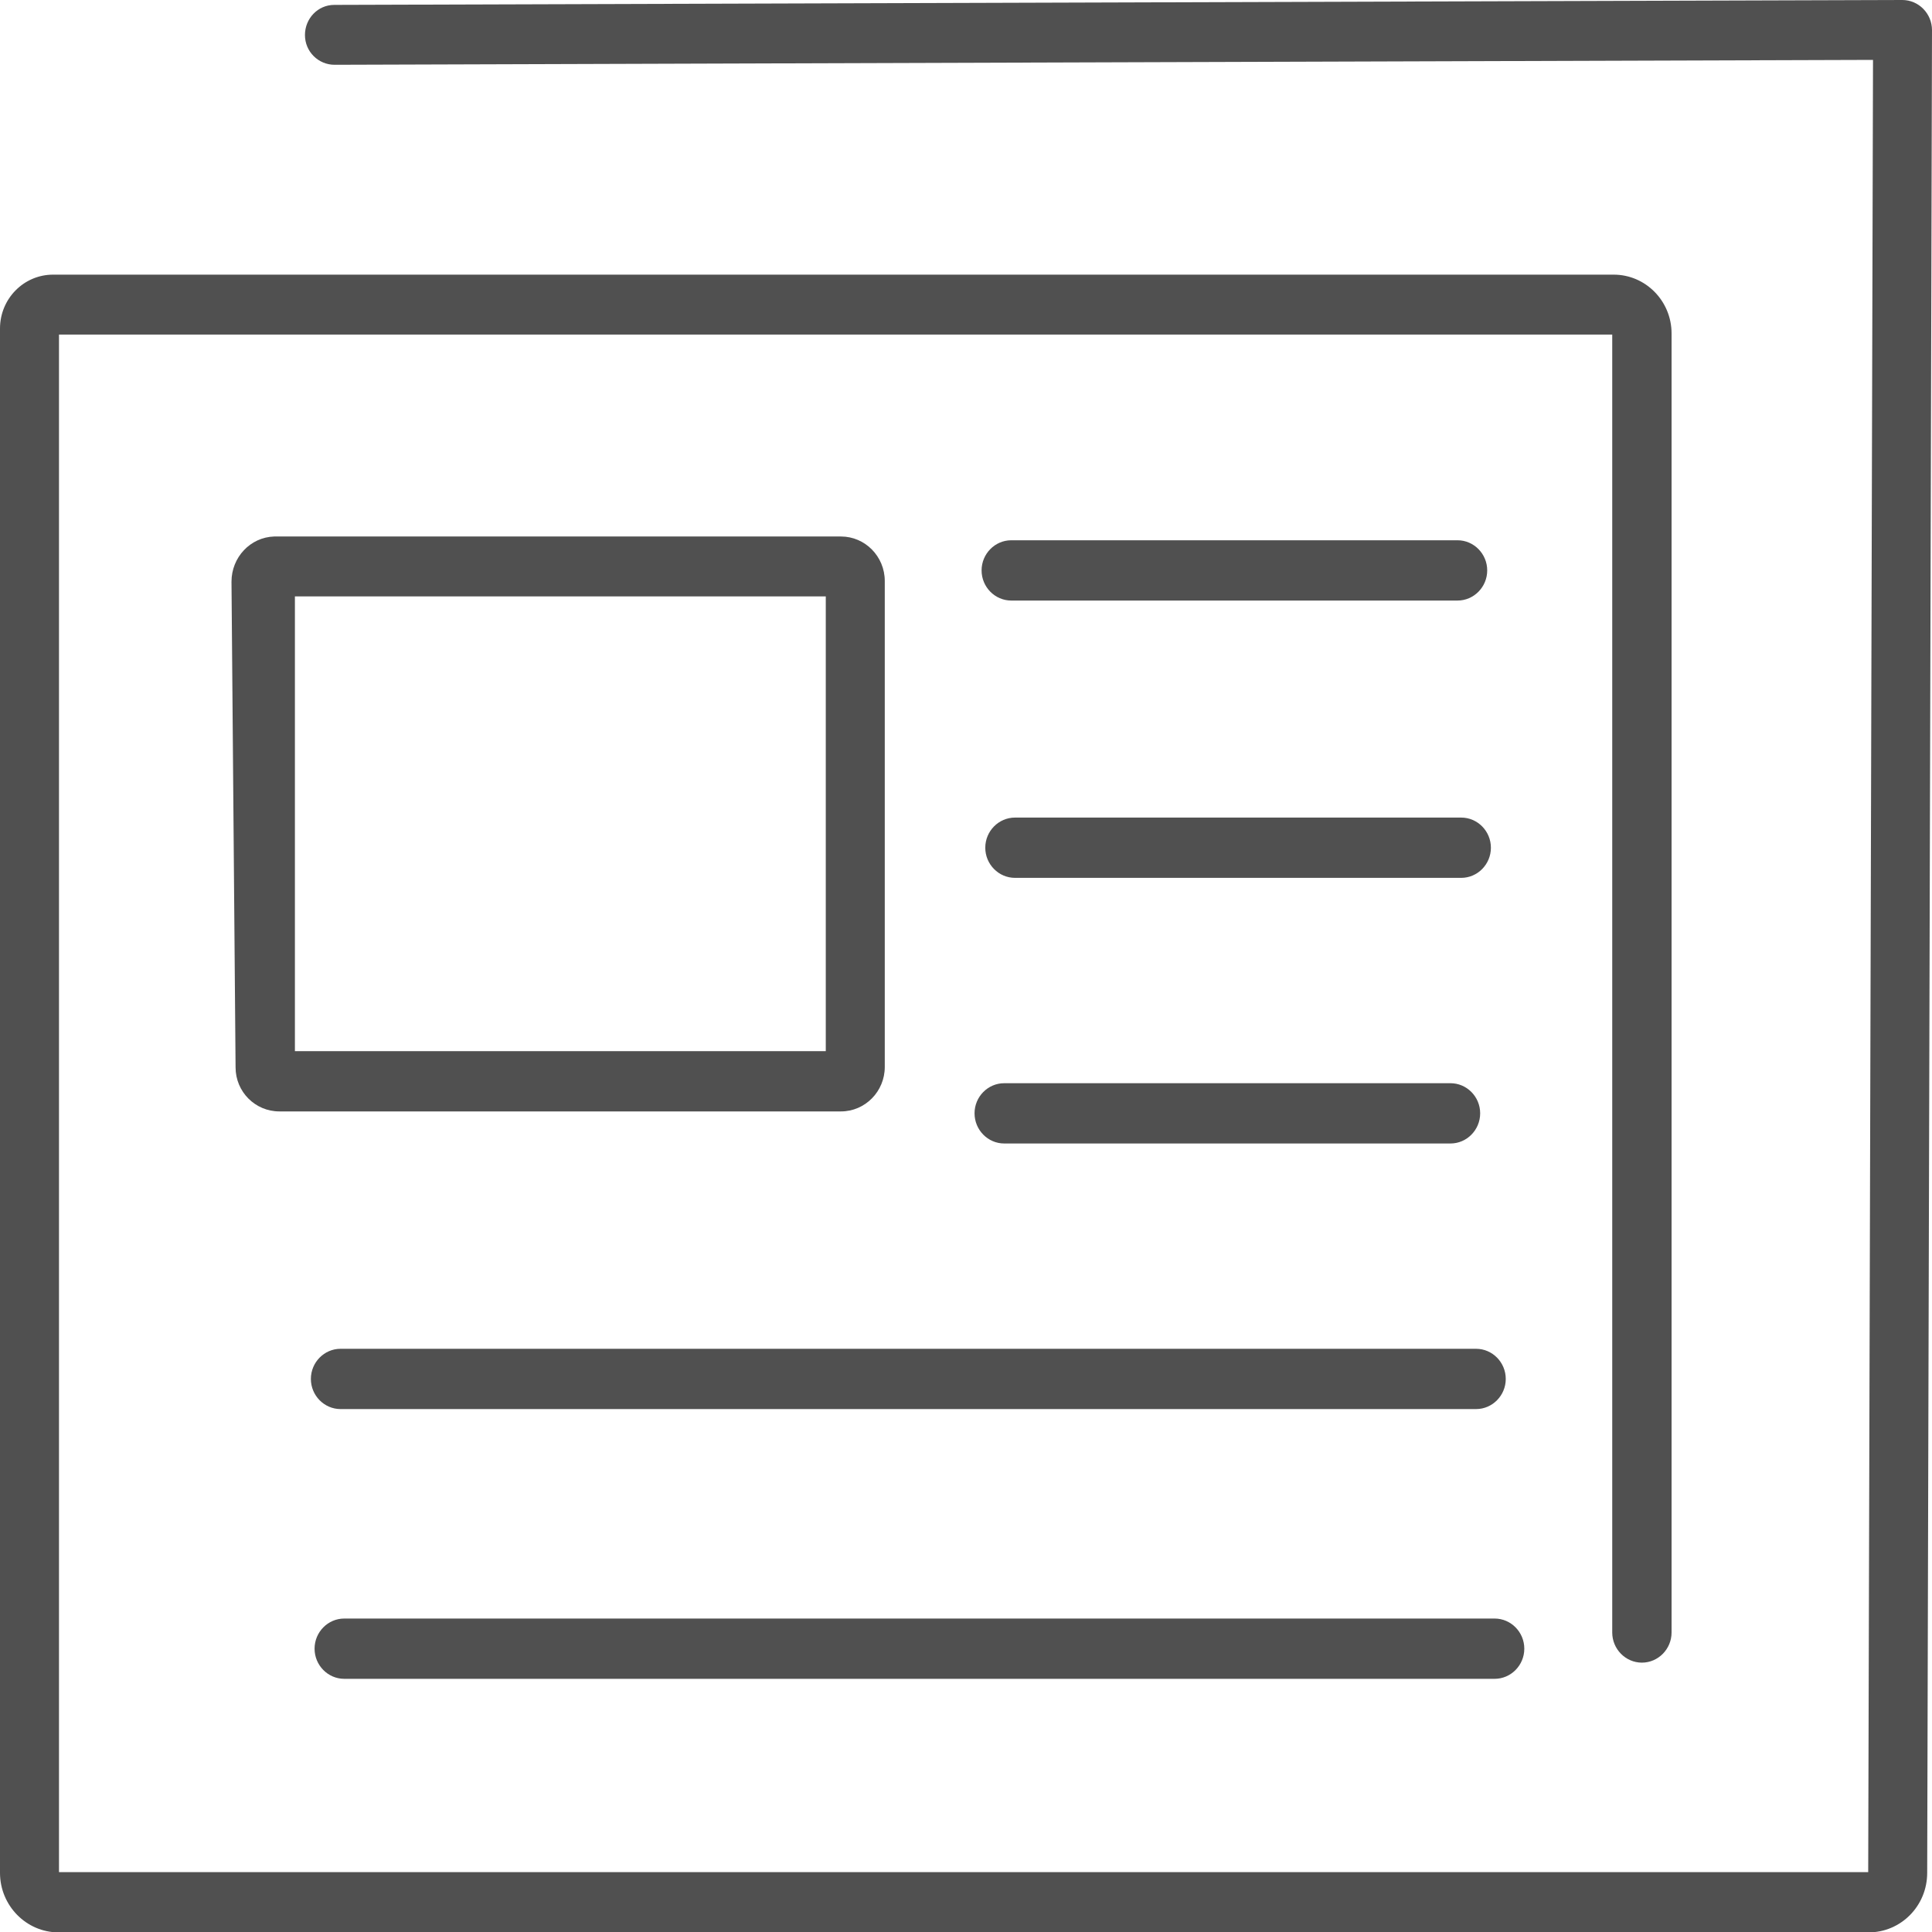 <?xml version="1.0" encoding="UTF-8"?>
<svg xmlns="http://www.w3.org/2000/svg" width="45" height="45" viewBox="0 0 45 45" fill="none">
  <g clip-path="url(#clip0_227_14)">
    <path d="M44.309 0L7.785 0.114C7.405 0.114 7.103 0.43 7.103 0.816C7.103 1.202 7.414 1.509 7.794 1.509L43.626 1.395L43.514 43.605H1.374V7.793H37.552V38.024C37.552 38.41 37.863 38.726 38.243 38.726C38.623 38.726 38.934 38.41 38.934 38.024V7.766C38.934 7.012 38.33 6.397 37.586 6.397H1.236C0.553 6.397 0 6.959 0 7.652V43.622C0 44.386 0.613 45.009 1.365 45.009H43.523C44.274 45.009 44.888 44.395 44.888 43.622L45 0.702C45 0.316 44.689 0 44.309 0Z" fill="#505050"></path>
    <path d="M20.608 24.843V13.532C20.608 12.961 20.15 12.496 19.588 12.496H6.385C5.832 12.514 5.392 12.979 5.392 13.549L5.487 24.861C5.487 25.431 5.945 25.887 6.506 25.887H19.588C20.15 25.887 20.608 25.422 20.608 24.852V24.843ZM19.234 24.483H6.869V13.891H19.234V24.483Z" fill="#505050"></path>
    <path d="M33.949 12.584H23.554C23.174 12.584 22.863 12.9 22.863 13.286C22.863 13.672 23.174 13.988 23.554 13.988H33.949C34.329 13.988 34.64 13.672 34.64 13.286C34.64 12.9 34.329 12.584 33.949 12.584Z" fill="#505050"></path>
    <path d="M7.932 32.82H34.381C34.761 32.82 35.072 32.504 35.072 32.118C35.072 31.732 34.761 31.416 34.381 31.416H7.932C7.552 31.416 7.241 31.732 7.241 32.118C7.241 32.504 7.552 32.82 7.932 32.82Z" fill="#505050"></path>
    <path d="M8.018 39.103H34.813C35.193 39.103 35.504 38.787 35.504 38.401C35.504 38.015 35.193 37.699 34.813 37.699H8.018C7.638 37.699 7.327 38.015 7.327 38.401C7.327 38.787 7.638 39.103 8.018 39.103Z" fill="#505050"></path>
    <path d="M23.641 19.043C23.26 19.043 22.949 19.359 22.949 19.745C22.949 20.131 23.26 20.447 23.641 20.447H34.035C34.415 20.447 34.726 20.131 34.726 19.745C34.726 19.359 34.415 19.043 34.035 19.043H23.641Z" fill="#505050"></path>
    <path d="M23.39 26.634H33.785C34.165 26.634 34.476 26.318 34.476 25.931C34.476 25.545 34.165 25.23 33.785 25.23H23.39C23.01 25.23 22.699 25.545 22.699 25.931C22.699 26.318 23.01 26.634 23.39 26.634Z" fill="#505050"></path>
  </g>
  <defs>
    <clipPath id="clip0_227_14">
      <rect width="45" height="45" fill="white"></rect>
    </clipPath>
  </defs>
</svg>
